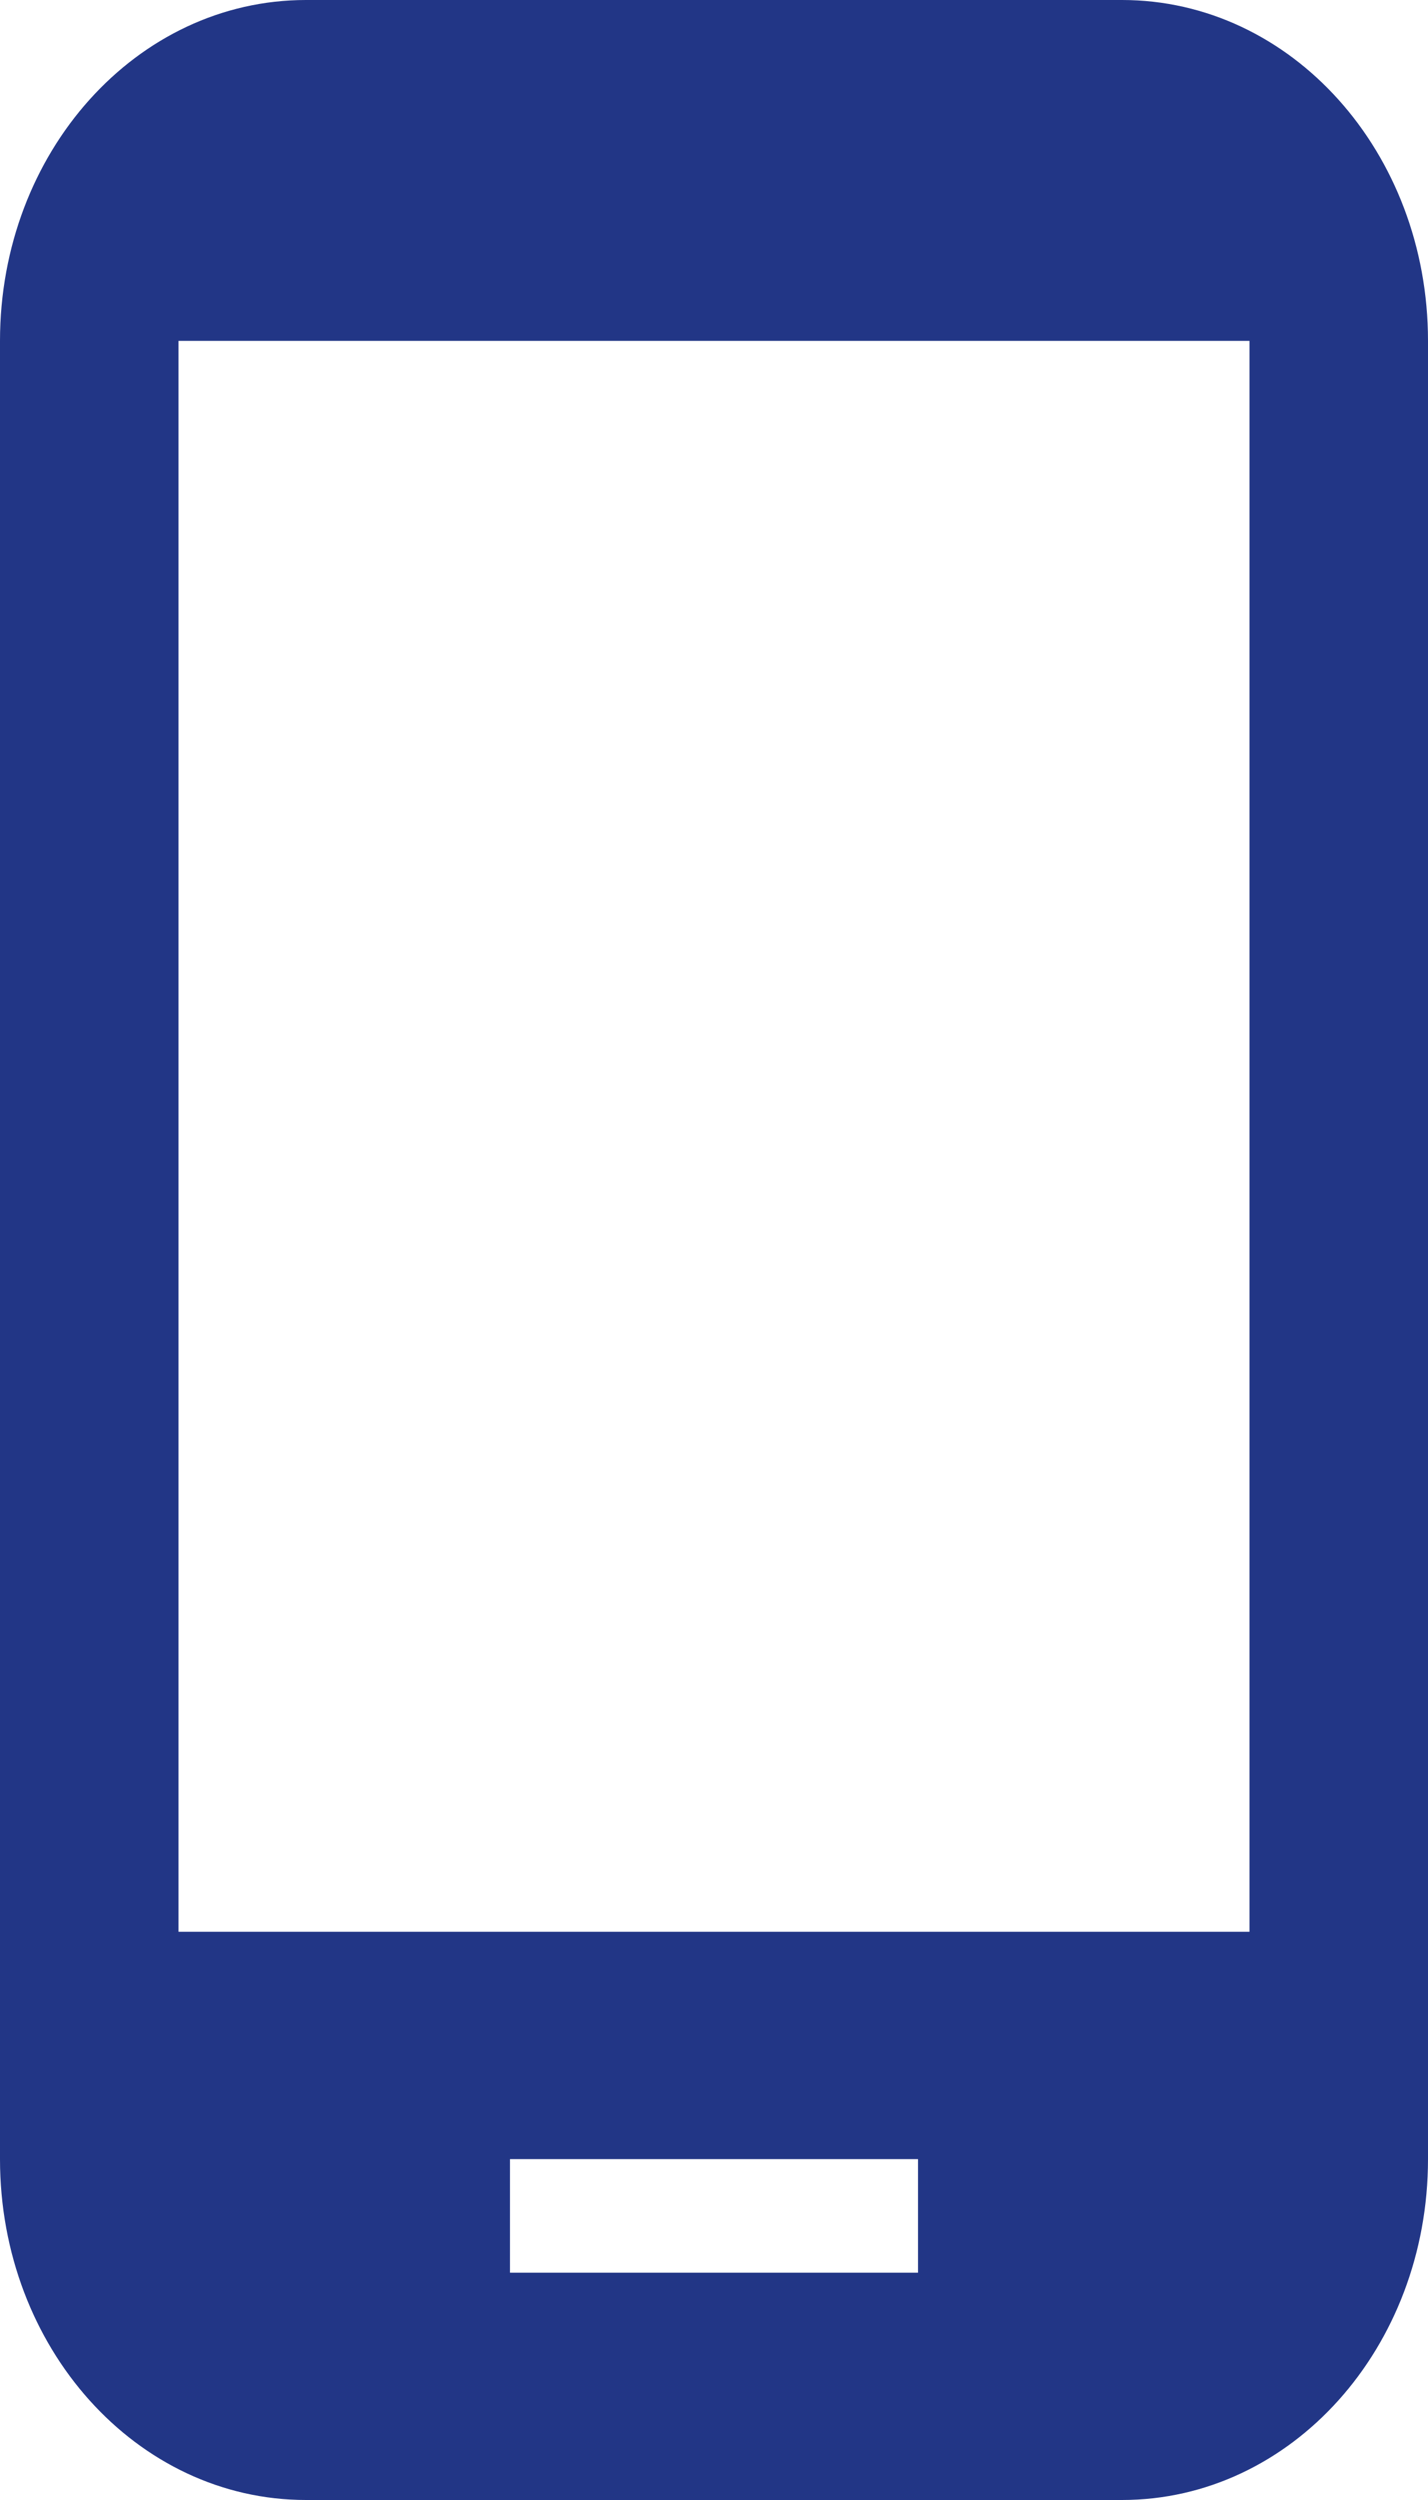 <svg width="16" height="28" viewBox="0 0 16 28" fill="none" xmlns="http://www.w3.org/2000/svg">
<path d="M12.571 0H3.429C1.531 0 0 1.705 0 3.818V24.182C0 26.294 1.531 28 3.429 28H12.571C14.469 28 16 26.294 16 24.182V3.818C16 1.705 14.469 0 12.571 0ZM10.286 25.454H5.714V24.182H10.286V25.454ZM14 21.636H2V3.818H14V21.636Z" fill="#223686"/>
</svg>
